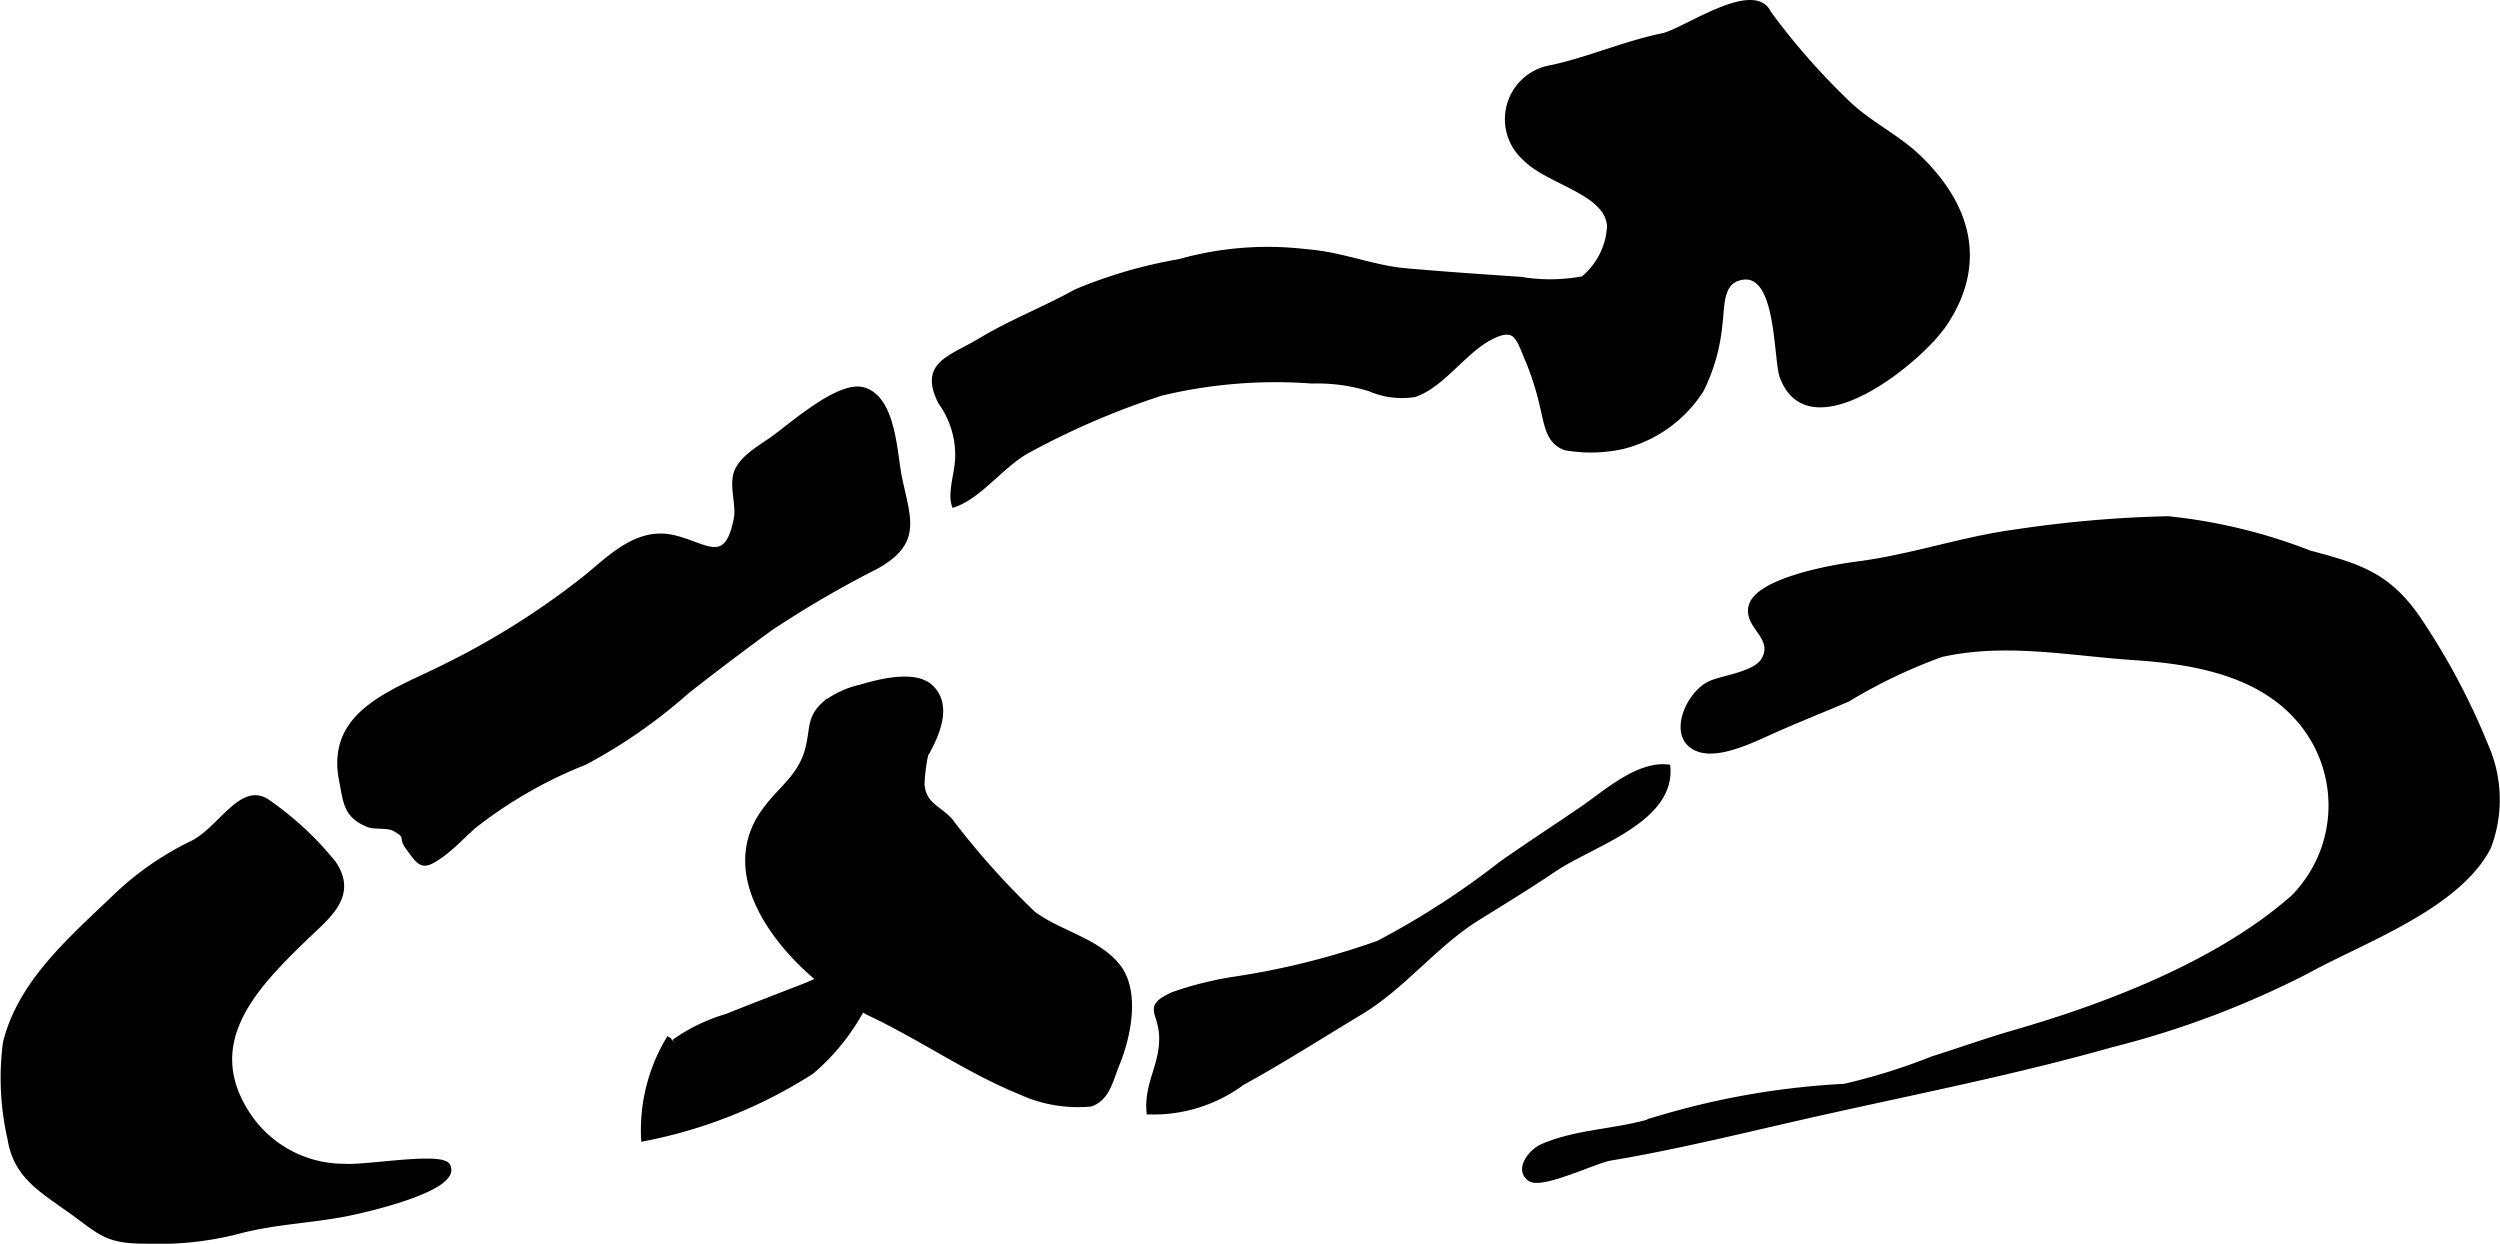 <?xml version="1.0" encoding="UTF-8"?>
<svg xmlns="http://www.w3.org/2000/svg"
     version="1.1"
     width="27.784mm"
     height="13.822mm"
     viewBox="0 0 78.757 39.18">
   <defs>
      <style type="text/css"><![CDATA[
      .a {
        stroke: #000;
        stroke-miterlimit: 10;
        stroke-width: 0.15px;
      }
    ]]></style>
   </defs>
   <path class="a"
         d="M53.919,21.507c.414-.166,1.389-.286,1.64-.72.412-.712-.569-1.047-.398-1.694.22-.818,2.586-1.233,3.328-1.327,1.728-.219,3.326-.792,5.035-1.016a37.862,37.862,0,0,1,4.773-.413,16.988,16.988,0,0,1,4.452,1.076c1.547.414,2.458.68,3.4,2.027a21.606,21.606,0,0,1,2.167,4.054,4.193,4.193,0,0,1,.081,3.199c-.974,1.892-4.015,2.957-5.732,3.912a28.86,28.86,0,0,1-6.138,2.312c-3.029.856-6.045,1.451-9.119,2.136-2.228.497-4.428,1.058-6.68,1.435-.473.079-2.147.902-2.524.655-.436-.287.017-.866.366-1.022,1.175-.525,2.602-.464,3.816-.931a24.828,24.828,0,0,1,5.718-.972,19.11,19.11,0,0,0,2.789-.872c.855-.266,1.692-.571,2.514-.807,2.968-.853,6.483-2.198,8.833-4.271a4.115,4.115,0,0,0,.107-5.676c-1.27-1.409-3.316-1.751-5.115-1.871-2.031-.135-4.052-.551-6.076-.096a16.6,16.6,0,0,0-2.947,1.408c-.768.33-1.551.64-2.312.978-.605.268-1.684.82-2.357.606C52.532,23.299,53.167,21.807,53.919,21.507Z"/>
   <path class="a"
         d="M55.727.416a21.751,21.751,0,0,0,2.412,2.759c.711.714,1.618,1.107,2.34,1.812,1.555,1.518,2.04,3.32.799,5.198-.798,1.205-4.273,3.994-5.136,1.687-.218-.585-.075-3.549-1.407-3.094-.547.188-.476.944-.546,1.408a5.859,5.859,0,0,1-.59,2.102,4.129,4.129,0,0,1-2.482,1.784,4.619,4.619,0,0,1-1.818.035c-.526-.207-.564-.701-.702-1.26a8.842,8.842,0,0,0-.44-1.425c-.326-.75-.367-1.207-1.172-.806-.853.426-1.545,1.529-2.426,1.818a2.525,2.525,0,0,1-1.4-.177,5.57,5.57,0,0,0-1.827-.249,15.428,15.428,0,0,0-4.756.385,24.781,24.781,0,0,0-4.206,1.811c-.799.44-1.506,1.427-2.315,1.701-.132-.402.113-1.052.111-1.522a2.827,2.827,0,0,0-.534-1.706c-.618-1.219.295-1.379,1.256-1.956.987-.592,2.039-.996,3.012-1.537a14.938,14.938,0,0,1,3.249-.946,10.26,10.26,0,0,1,4.022-.311c1.103.084,2.084.508,3.094.597,1.211.108,2.404.188,3.639.272a5.677,5.677,0,0,0,1.963-.018,2.28,2.28,0,0,0,.834-1.655c-.068-1.077-1.904-1.364-2.657-2.129a1.651,1.651,0,0,1,.838-2.871c1.182-.256,2.297-.754,3.492-1.001.681-.141,2.885-1.728,3.353-.706"/>
   <path class="a"
         d="M24.332,13.828c.603-.427,2.12-1.795,2.889-1.547.951.306.961,2.037,1.127,2.804.276,1.29.611,2.003-.728,2.758a33.197,33.197,0,0,0-3.35,1.952c-.882.645-1.77,1.314-2.626,1.987a16.536,16.536,0,0,1-3.217,2.238,14.018,14.018,0,0,0-3.476,1.99c-.328.282-.671.656-1.021.909-.626.454-.674.334-1.09-.237-.237-.326.057-.309-.412-.57-.22-.123-.62-.041-.841-.133-.698-.289-.694-.704-.832-1.403-.42-2.15,1.645-2.767,3.279-3.589a24.705,24.705,0,0,0,4.431-2.803c.773-.636,1.611-1.5,2.724-1.259,1.027.223,1.699.986,2.001-.579.09-.465-.167-1.075.025-1.513C23.407,14.396,23.973,14.083,24.332,13.828Z"/>
   <path class="a"
         d="M6.035,26.569c.902-.428,1.573-1.895,2.407-1.304a9.978,9.978,0,0,1,2.073,1.929c.7,1.038-.208,1.689-.918,2.378-1.595,1.546-3.268,3.287-1.781,5.544a3.625,3.625,0,0,0,3.045,1.621c.652.054,3.056-.383,3.25-.014.393.746-2.783,1.447-3.366,1.55-1.152.204-2.194.232-3.352.552a10.165,10.165,0,0,1-2.817.279c-1.225,0-1.399-.271-2.34-.947-.942-.676-1.743-1.112-1.927-2.293a8.591,8.591,0,0,1-.143-3.007c.467-1.926,2.11-3.311,3.467-4.616A9.428,9.428,0,0,1,6.035,26.569Z"/>
   <path class="a"
         d="M21.228,32.82a5.532,5.532,0,0,1,1.669-.807c.763-.308,1.537-.605,2.312-.904,1.104-.425,2.063-1.047,3.117-1.488.028.771-.777,1.62-1.193,2.229a6.911,6.911,0,0,1-1.567,1.917,15.135,15.135,0,0,1-5.294,2.112,5.583,5.583,0,0,1,.817-3.198"/>
   <path class="a"
         d="M29.329,23.182a5.425,5.425,0,0,0-.279,1.536c.061.625.467.697.871,1.11a24.967,24.967,0,0,0,2.627,2.947c.823.621,2.025.844,2.677,1.67.616.782.336,2.196-.031,3.08-.197.474-.294,1.073-.832,1.259a4.345,4.345,0,0,1-2.237-.386c-1.611-.656-3.099-1.697-4.691-2.454-1.941-.924-5.08-3.891-3.411-6.328.535-.78,1.19-1.113,1.424-2.046.162-.644.037-.954.528-1.399a2.884,2.884,0,0,1,1.118-.525c.592-.174,1.728-.478,2.234 0.0.59.559.224,1.445-.139,2.095"/>
   <path class="a"
         d="M36.592,32.68c-.017-.84-.544-.935.355-1.353a10.735,10.735,0,0,1,1.939-.485,24.117,24.117,0,0,0,4.535-1.134,25.716,25.716,0,0,0,3.881-2.508c.843-.594,1.718-1.157,2.561-1.737.724-.499,1.741-1.417,2.683-1.303.143,1.695-2.374,2.418-3.58,3.228-.799.538-1.586,1.021-2.4,1.525-1.36.842-2.344,2.165-3.725,2.991-1.224.733-2.426,1.509-3.703,2.207a4.702,4.702,0,0,1-2.944.922C36.113,34.141,36.608,33.568,36.592,32.68Z"/>
</svg>
